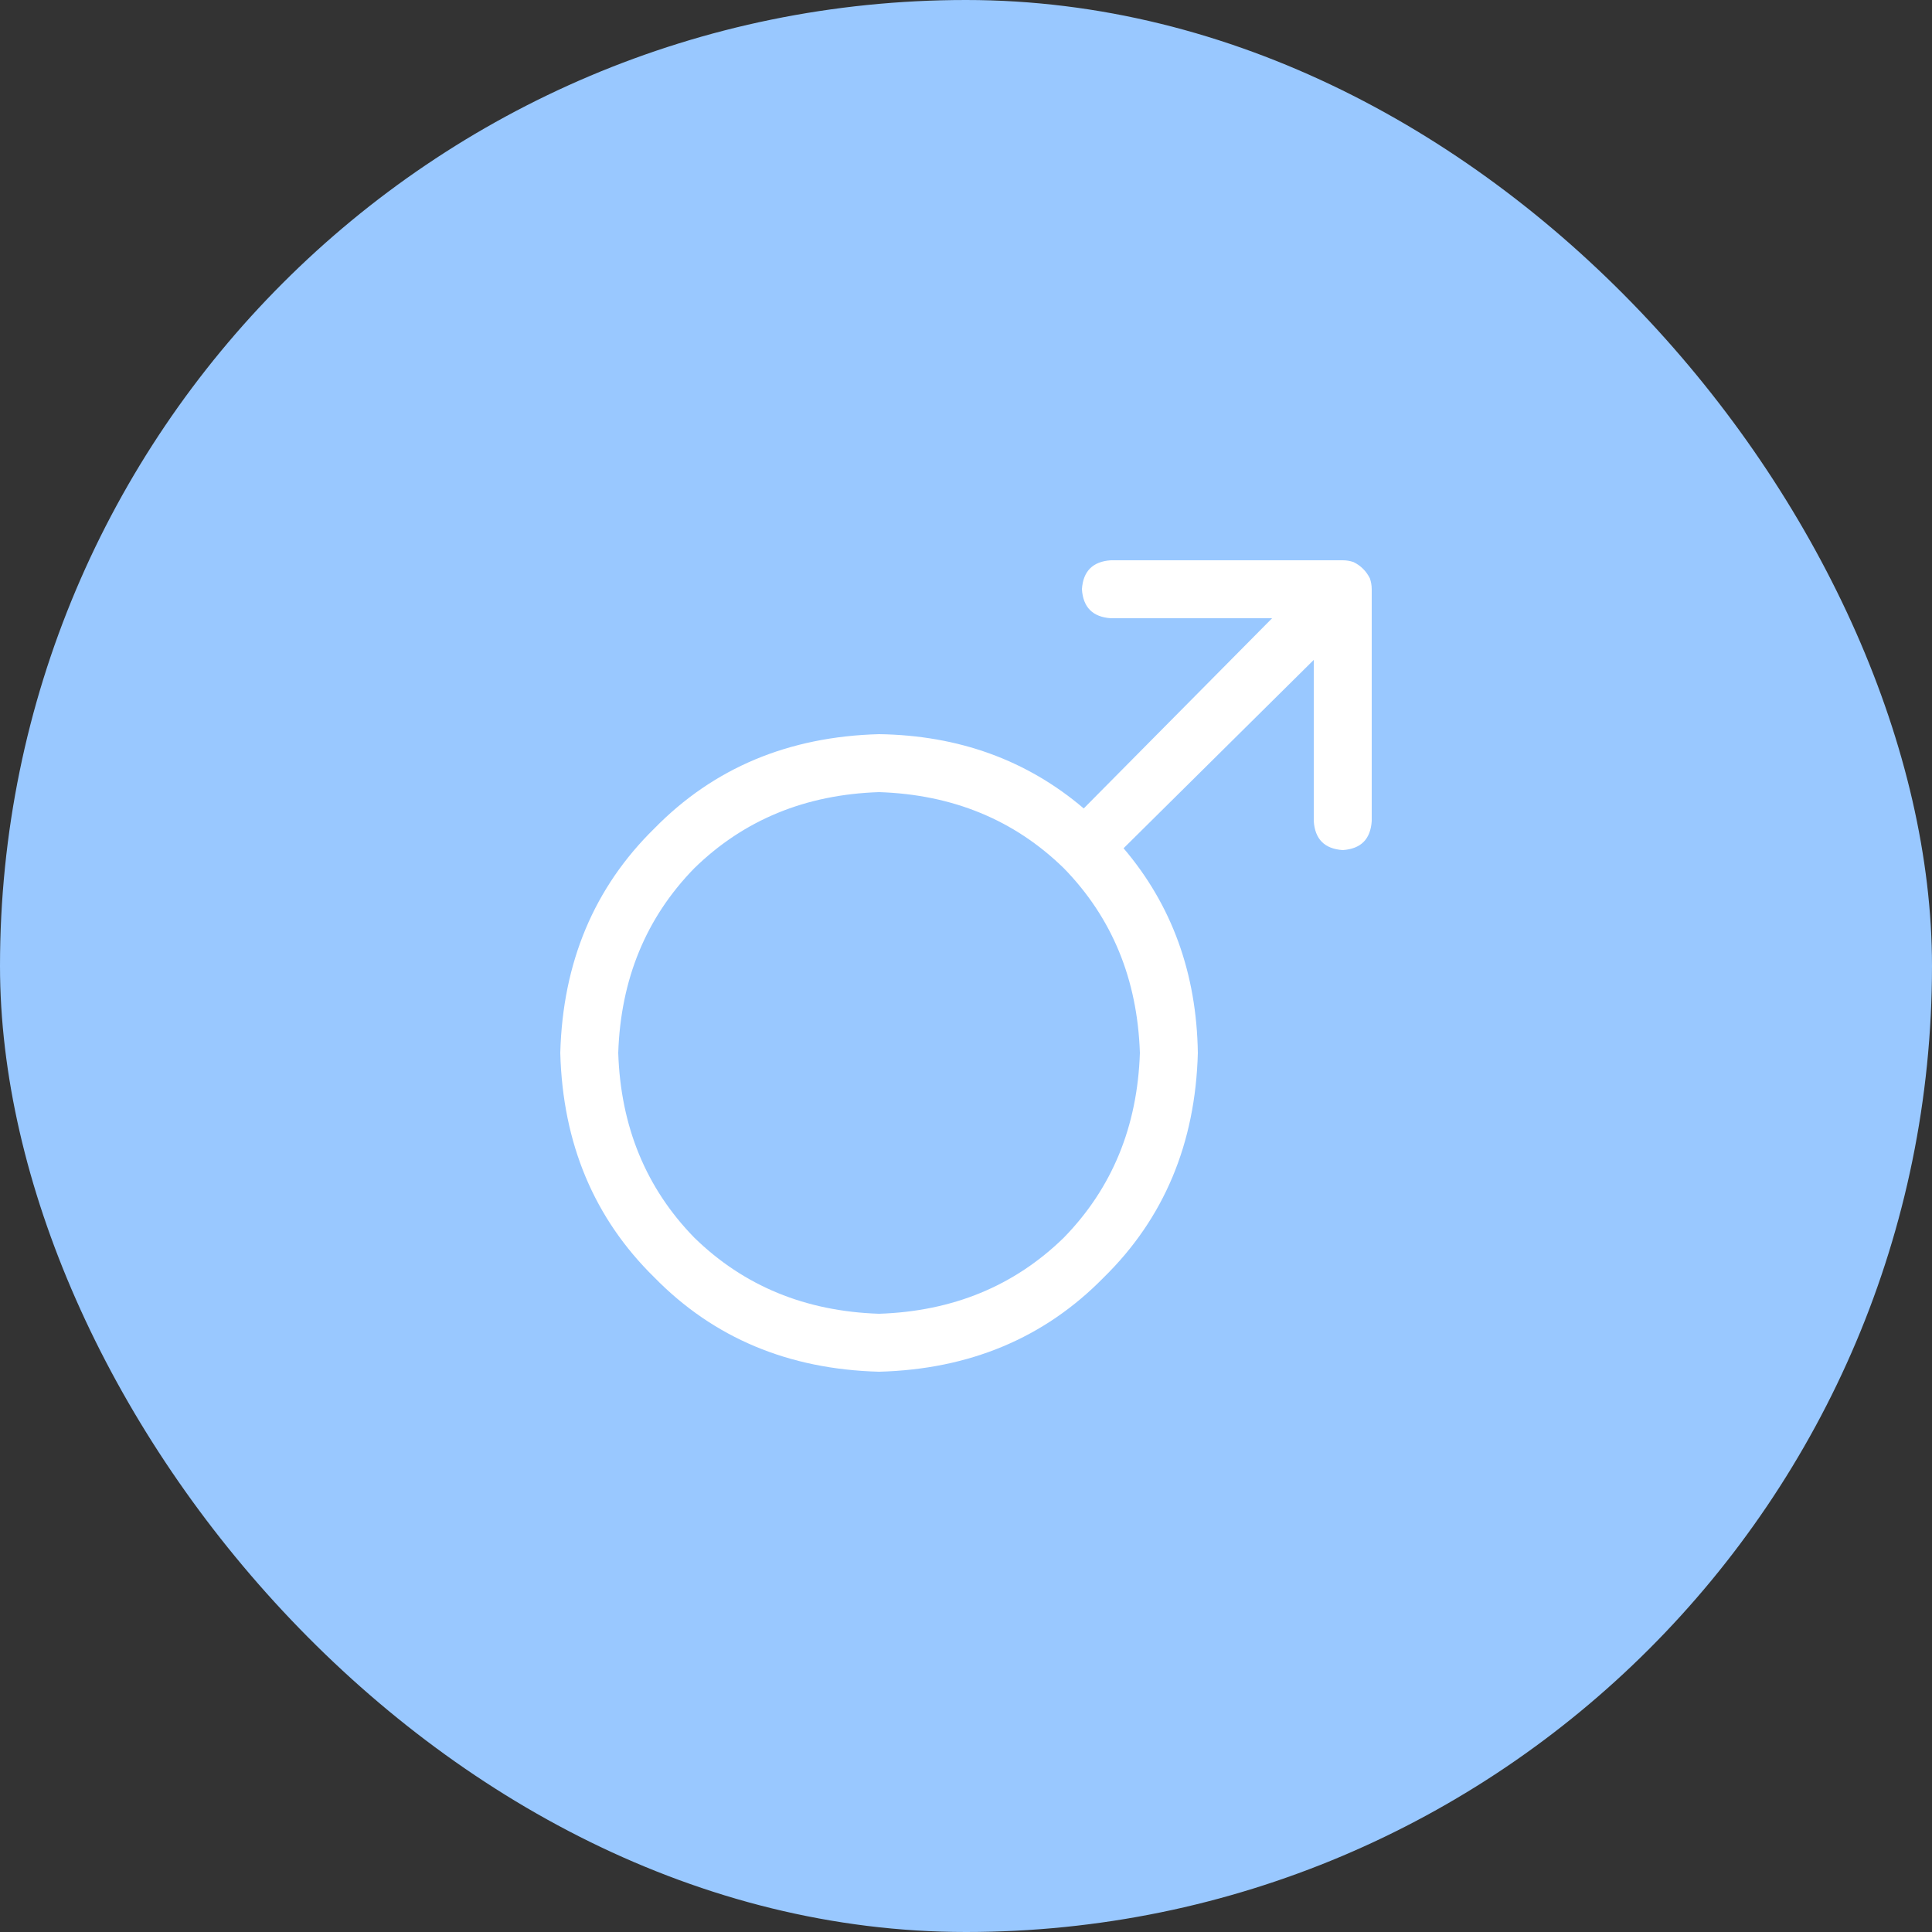<svg xmlns="http://www.w3.org/2000/svg" width="100" height="100" viewBox="0 0 100 100" fill="none"><rect x="0" y="0" width="100" height="100" fill="#333333" stroke="none"/><rect width="100" height="100" rx="50" fill="#99C8FF"></rect><path d="M70.906 29.938C70.969 30.125 71 30.312 71 30.5V42.5C70.938 43.438 70.438 43.938 69.5 44C68.562 43.938 68.062 43.438 68 42.5V34.156L58.156 43.906C60.656 46.844 61.938 50.375 62 54.5C61.875 59.188 60.25 63.062 57.125 66.125C54.062 69.25 50.188 70.875 45.5 71C40.812 70.875 36.938 69.25 33.875 66.125C30.75 63.062 29.125 59.188 29 54.5C29.125 49.812 30.75 45.938 33.875 42.875C36.938 39.75 40.812 38.125 45.5 38C49.625 38.062 53.156 39.344 56.094 41.844L65.844 32H57.5C56.562 31.938 56.062 31.438 56 30.5C56.062 29.562 56.562 29.062 57.5 29H69.5C69.688 29 69.875 29.031 70.062 29.094C70.438 29.281 70.719 29.562 70.906 29.938ZM59 54.5C58.875 50.688 57.562 47.5 55.062 44.938C52.5 42.438 49.312 41.125 45.5 41C41.688 41.125 38.5 42.438 35.938 44.938C33.438 47.5 32.125 50.688 32 54.5C32.125 58.312 33.438 61.5 35.938 64.062C38.5 66.562 41.688 67.875 45.5 68C49.312 67.875 52.5 66.562 55.062 64.062C57.562 61.5 58.875 58.312 59 54.5Z" fill="white"></path></svg>